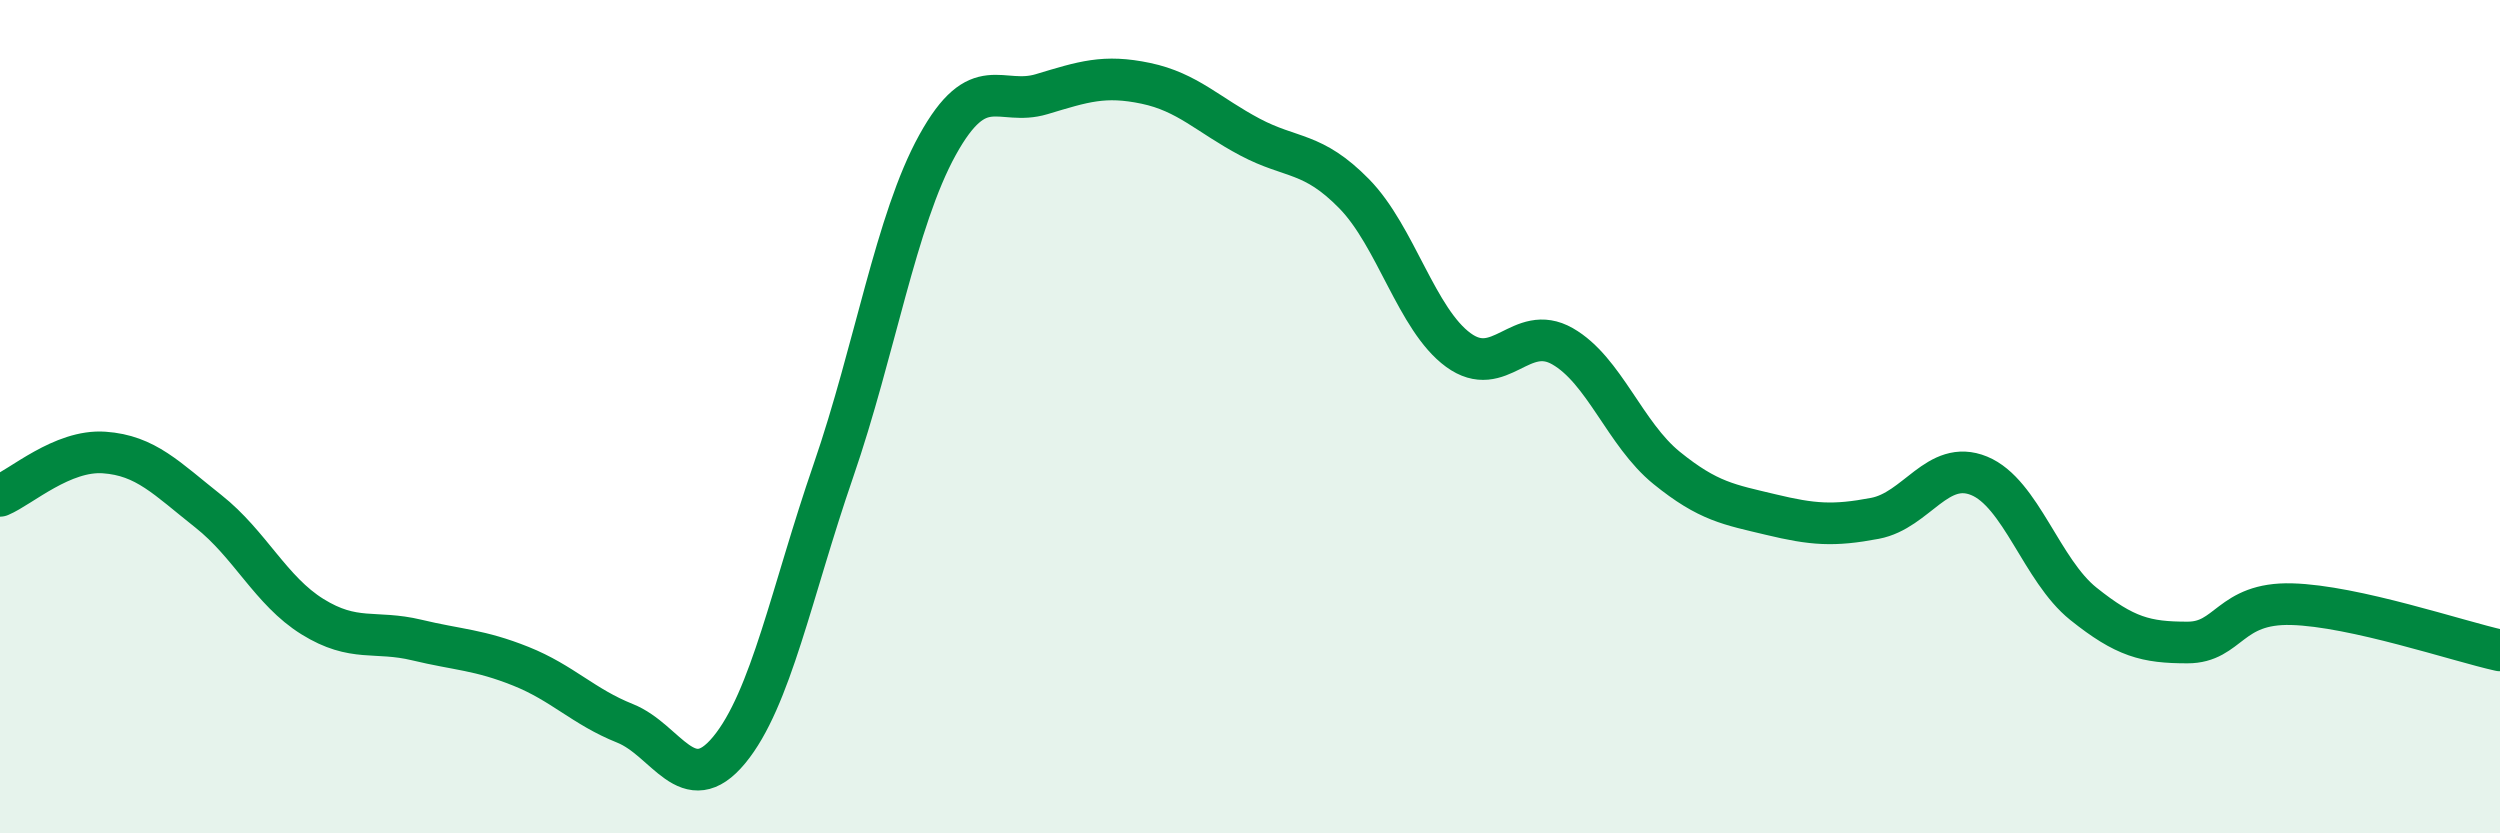 
    <svg width="60" height="20" viewBox="0 0 60 20" xmlns="http://www.w3.org/2000/svg">
      <path
        d="M 0,11.9 C 0.5,11.69 1.5,10.79 2.5,10.86 C 3.5,10.93 4,11.48 5,12.27 C 6,13.06 6.5,14.18 7.5,14.8 C 8.5,15.42 9,15.12 10,15.36 C 11,15.6 11.5,15.59 12.5,15.99 C 13.5,16.39 14,16.96 15,17.36 C 16,17.76 16.5,19.21 17.5,18 C 18.5,16.79 19,14.2 20,11.3 C 21,8.4 21.5,5.29 22.5,3.48 C 23.5,1.67 24,2.56 25,2.26 C 26,1.96 26.5,1.79 27.5,2 C 28.5,2.21 29,2.76 30,3.29 C 31,3.82 31.5,3.63 32.5,4.65 C 33.5,5.67 34,7.67 35,8.4 C 36,9.13 36.5,7.74 37.5,8.31 C 38.5,8.88 39,10.42 40,11.23 C 41,12.04 41.5,12.11 42.5,12.35 C 43.5,12.59 44,12.63 45,12.44 C 46,12.25 46.5,11.01 47.5,11.42 C 48.5,11.83 49,13.69 50,14.49 C 51,15.29 51.5,15.42 52.5,15.42 C 53.5,15.42 53.5,14.46 55,14.5 C 56.5,14.54 59,15.39 60,15.61L60 20L0 20Z"
        fill="#008740"
        opacity="0.1"
        stroke-linecap="round"
        stroke-linejoin="round"
      />
      <path
        d="M 0,11.9 C 0.5,11.69 1.5,10.79 2.5,10.86 C 3.5,10.93 4,11.48 5,12.27 C 6,13.06 6.5,14.18 7.5,14.8 C 8.5,15.42 9,15.12 10,15.36 C 11,15.6 11.5,15.59 12.5,15.99 C 13.5,16.39 14,16.96 15,17.36 C 16,17.76 16.5,19.21 17.5,18 C 18.5,16.79 19,14.2 20,11.3 C 21,8.4 21.5,5.29 22.5,3.48 C 23.5,1.67 24,2.56 25,2.26 C 26,1.96 26.5,1.79 27.5,2 C 28.5,2.21 29,2.76 30,3.29 C 31,3.82 31.5,3.63 32.5,4.65 C 33.5,5.67 34,7.67 35,8.4 C 36,9.13 36.5,7.74 37.5,8.31 C 38.5,8.88 39,10.42 40,11.23 C 41,12.04 41.5,12.11 42.5,12.35 C 43.5,12.59 44,12.63 45,12.44 C 46,12.25 46.5,11.01 47.5,11.42 C 48.5,11.83 49,13.69 50,14.49 C 51,15.29 51.5,15.42 52.5,15.42 C 53.5,15.42 53.5,14.46 55,14.5 C 56.5,14.54 59,15.39 60,15.61"
        stroke="#008740"
        stroke-width="1"
        fill="none"
        stroke-linecap="round"
        stroke-linejoin="round"
      />
    </svg>
  